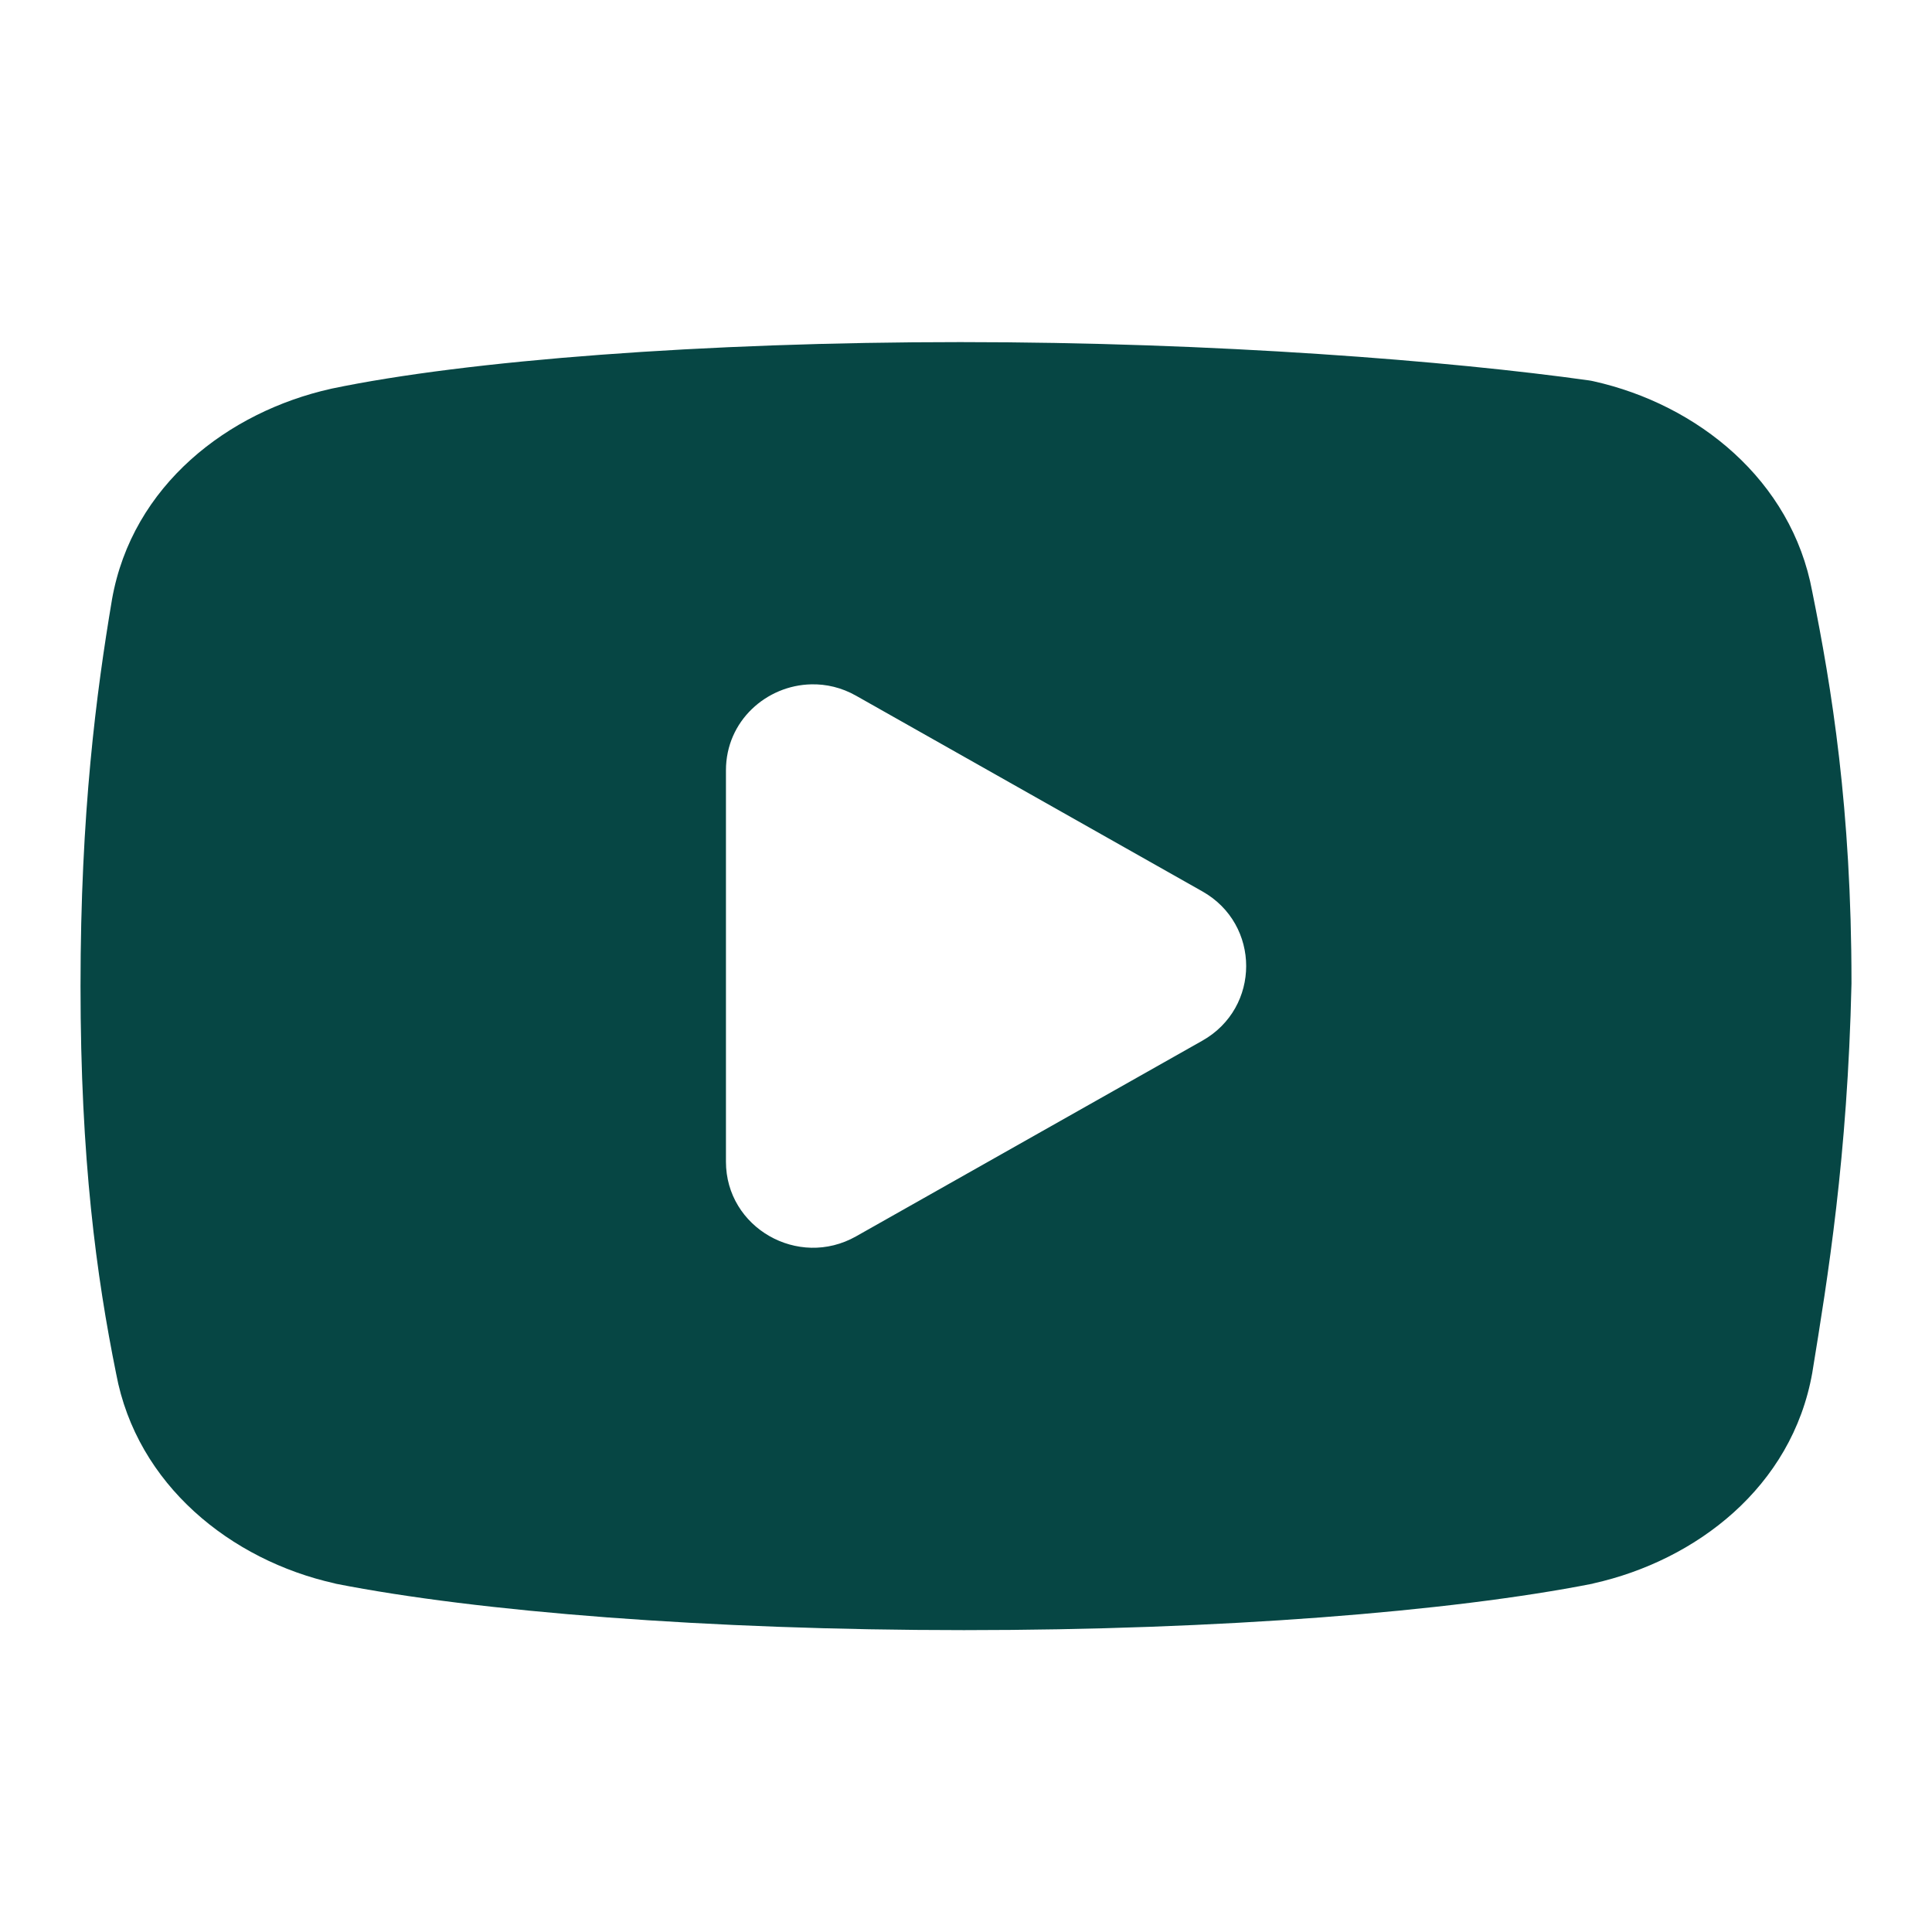 <svg width="28" height="28" viewBox="0 0 28 28" fill="none" xmlns="http://www.w3.org/2000/svg">
<path d="M13.917 4.958C10.211 4.958 6.768 5.222 4.803 5.633C4.799 5.634 4.795 5.635 4.791 5.636C3.311 5.968 1.917 7.028 1.623 8.688C1.623 8.691 1.623 8.693 1.622 8.695C1.397 10.033 1.167 11.778 1.167 14.292C1.167 16.801 1.398 18.499 1.683 19.907C1.983 21.519 3.345 22.611 4.848 22.947C4.855 22.949 4.862 22.951 4.869 22.953C6.92 23.357 10.266 23.625 13.971 23.625C17.677 23.625 21.025 23.357 23.076 22.953C23.083 22.951 23.09 22.949 23.097 22.947C24.578 22.615 25.971 21.555 26.265 19.895C26.265 19.891 26.266 19.886 26.267 19.882C26.489 18.517 26.776 16.774 26.833 14.256C26.833 14.25 26.833 14.243 26.833 14.237C26.833 11.718 26.545 9.962 26.264 8.572C25.965 6.957 24.602 5.862 23.097 5.526C23.074 5.521 23.051 5.516 23.028 5.513C21.027 5.232 17.623 4.958 13.917 4.958ZM11.758 9.918C11.974 9.913 12.197 9.964 12.407 10.083L17.426 12.919C18.272 13.397 18.272 14.604 17.426 15.082L12.407 17.918C11.568 18.392 10.521 17.792 10.521 16.836V11.164C10.521 10.447 11.109 9.931 11.758 9.918Z" fill="#064644"/>
</svg>

